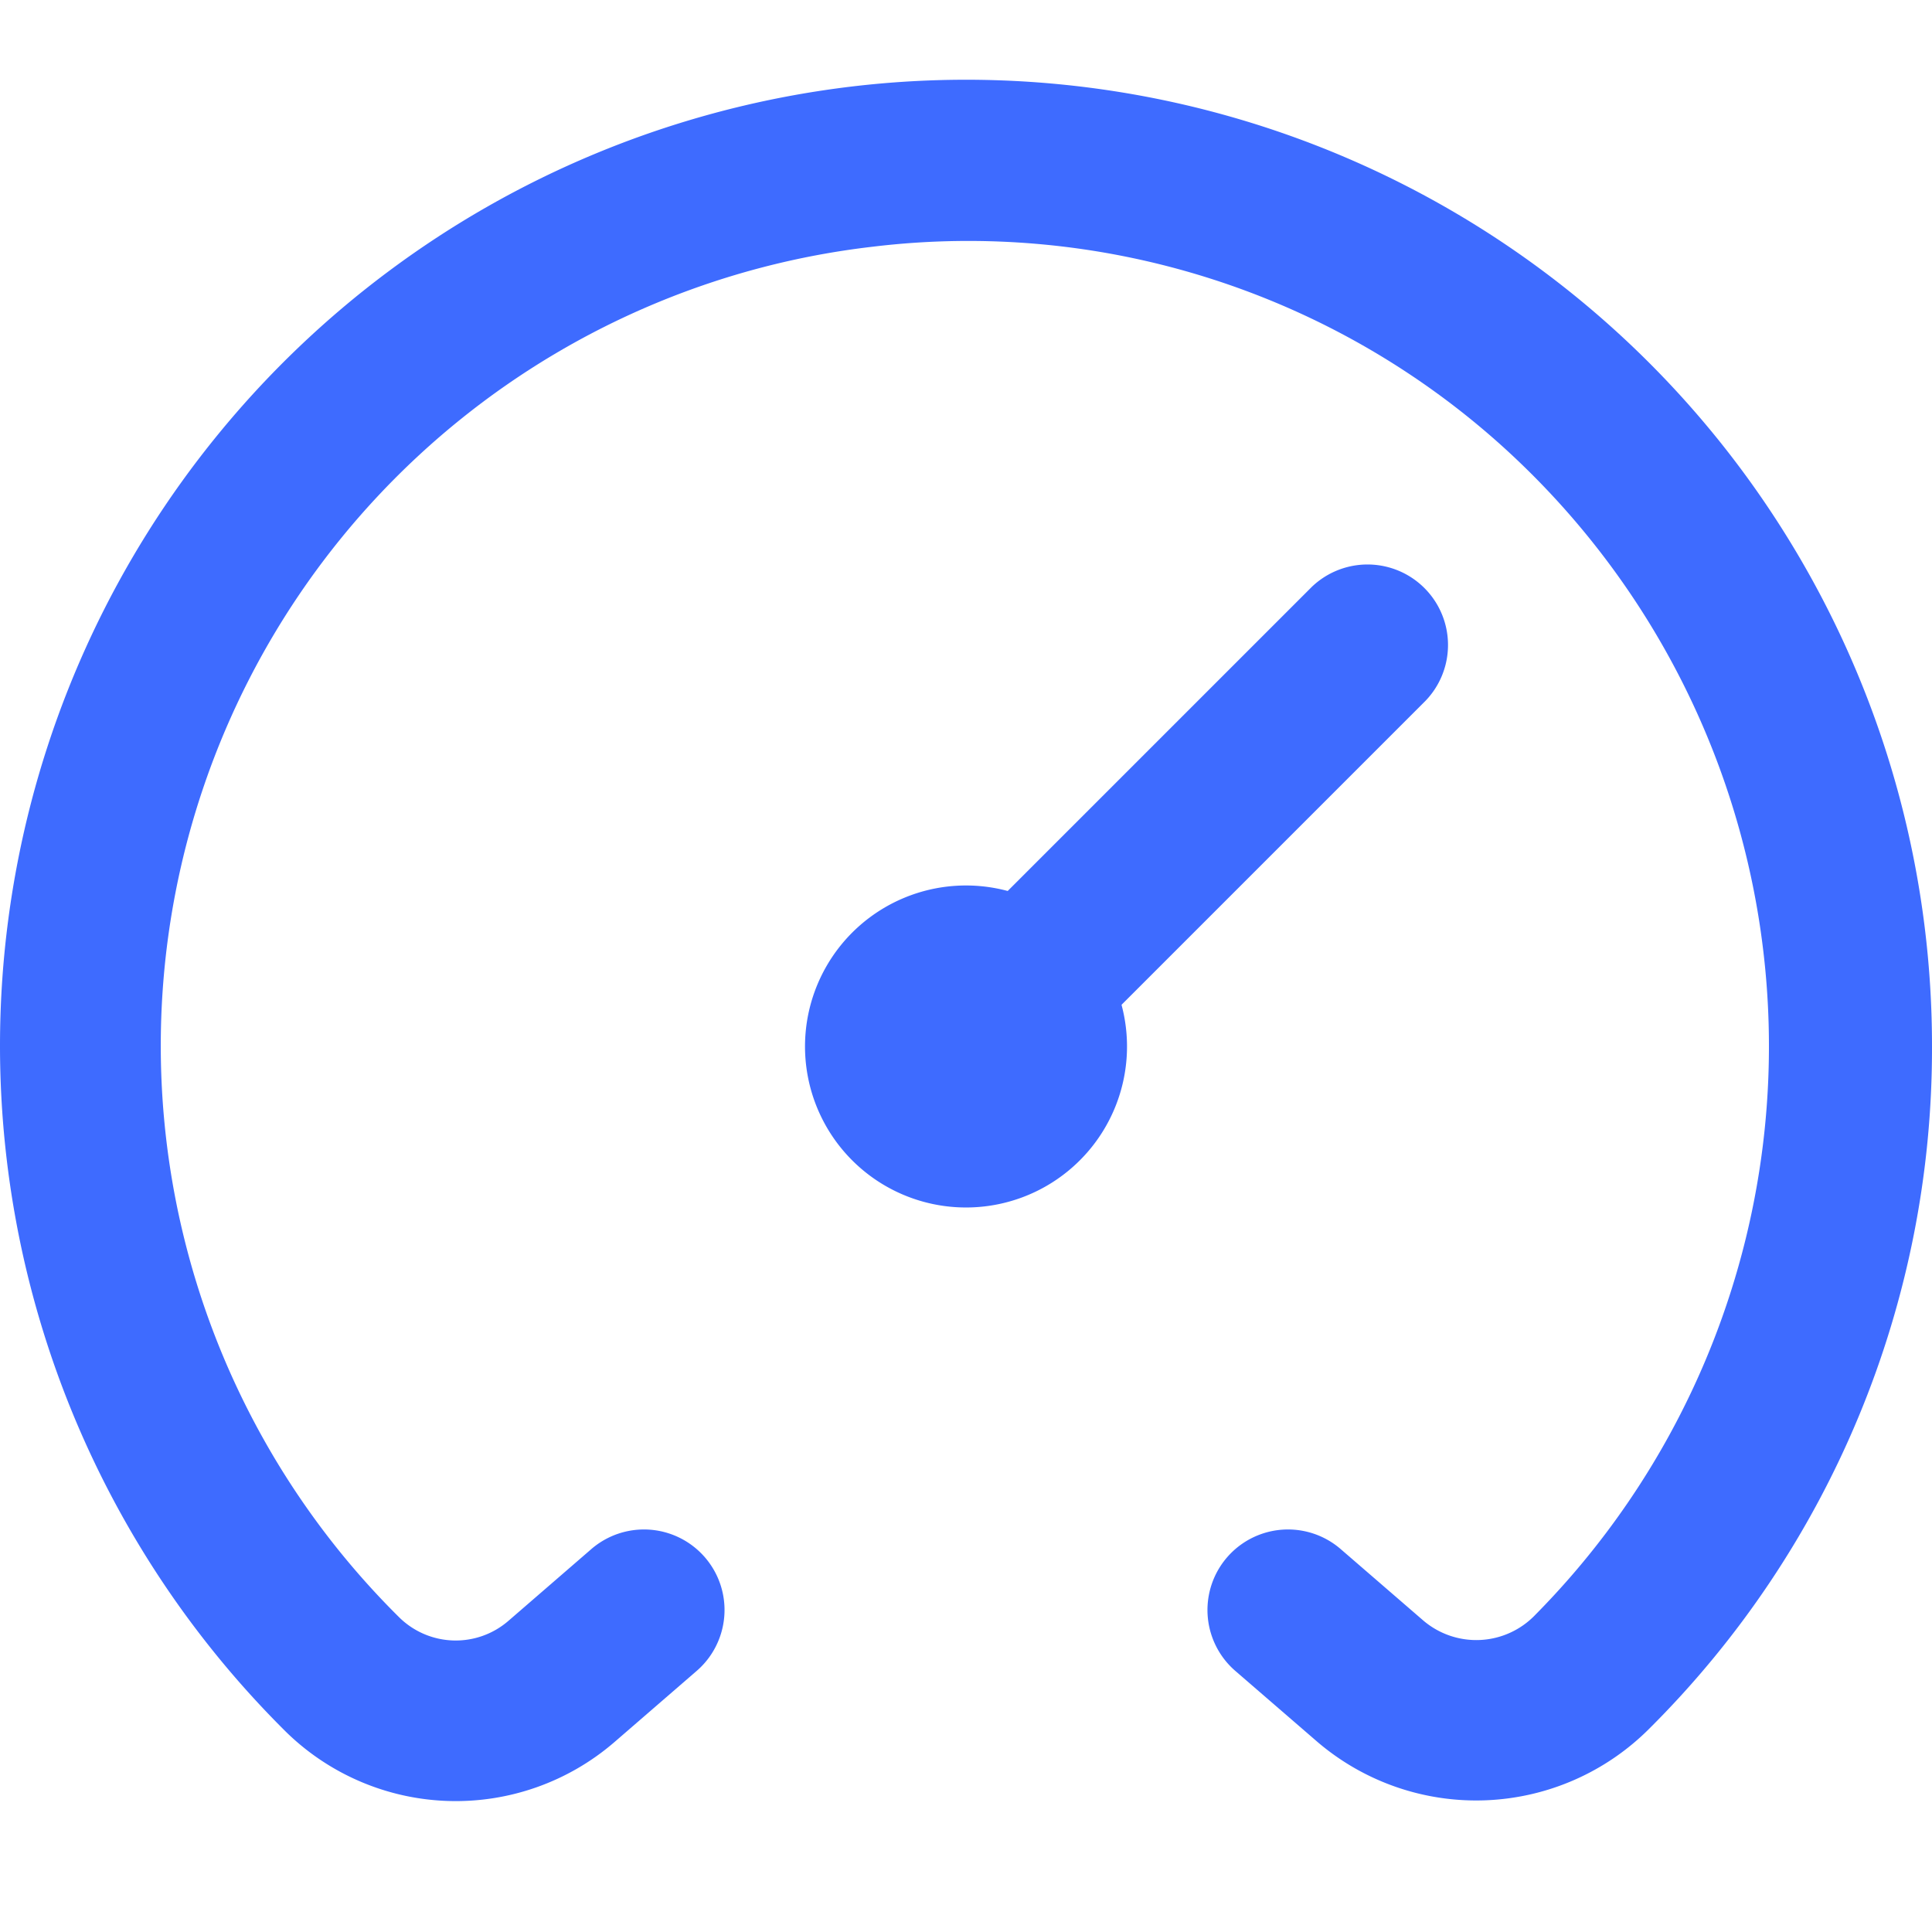 <svg xmlns="http://www.w3.org/2000/svg" version="1.1" xmlns:xlink="http://www.w3.org/1999/xlink" width="512" height="512" x="0" y="0" viewBox="0 0 24 24" style="enable-background:new 0 0 512 512" xml:space="preserve" class=""><g><path d="M24 13a11.914 11.914 0 0 1-3.508 8.47 3.037 3.037 0 0 1-4.12.174l-1.026-.887a1 1 0 0 1 1.308-1.514l1.027.888a1.014 1.014 0 0 0 1.395-.075 10.044 10.044 0 0 0-.414-14.513 9.9 9.9 0 0 0-7.823-2.478 9.992 9.992 0 0 0-5.877 17.029 1 1 0 0 0 1.357.038l1.027-.889a1 1 0 0 1 1.308 1.514l-1.026.888a3.016 3.016 0 0 1-4.073-.129A12 12 0 1 1 24 13Zm-6.293-4.293a1 1 0 0 0-1.414-1.414l-3.775 3.775a2 2 0 1 0 1.414 1.414Z" fill="#3e6bff" opacity="1" data-original="#000000" class=""></path></g></svg>